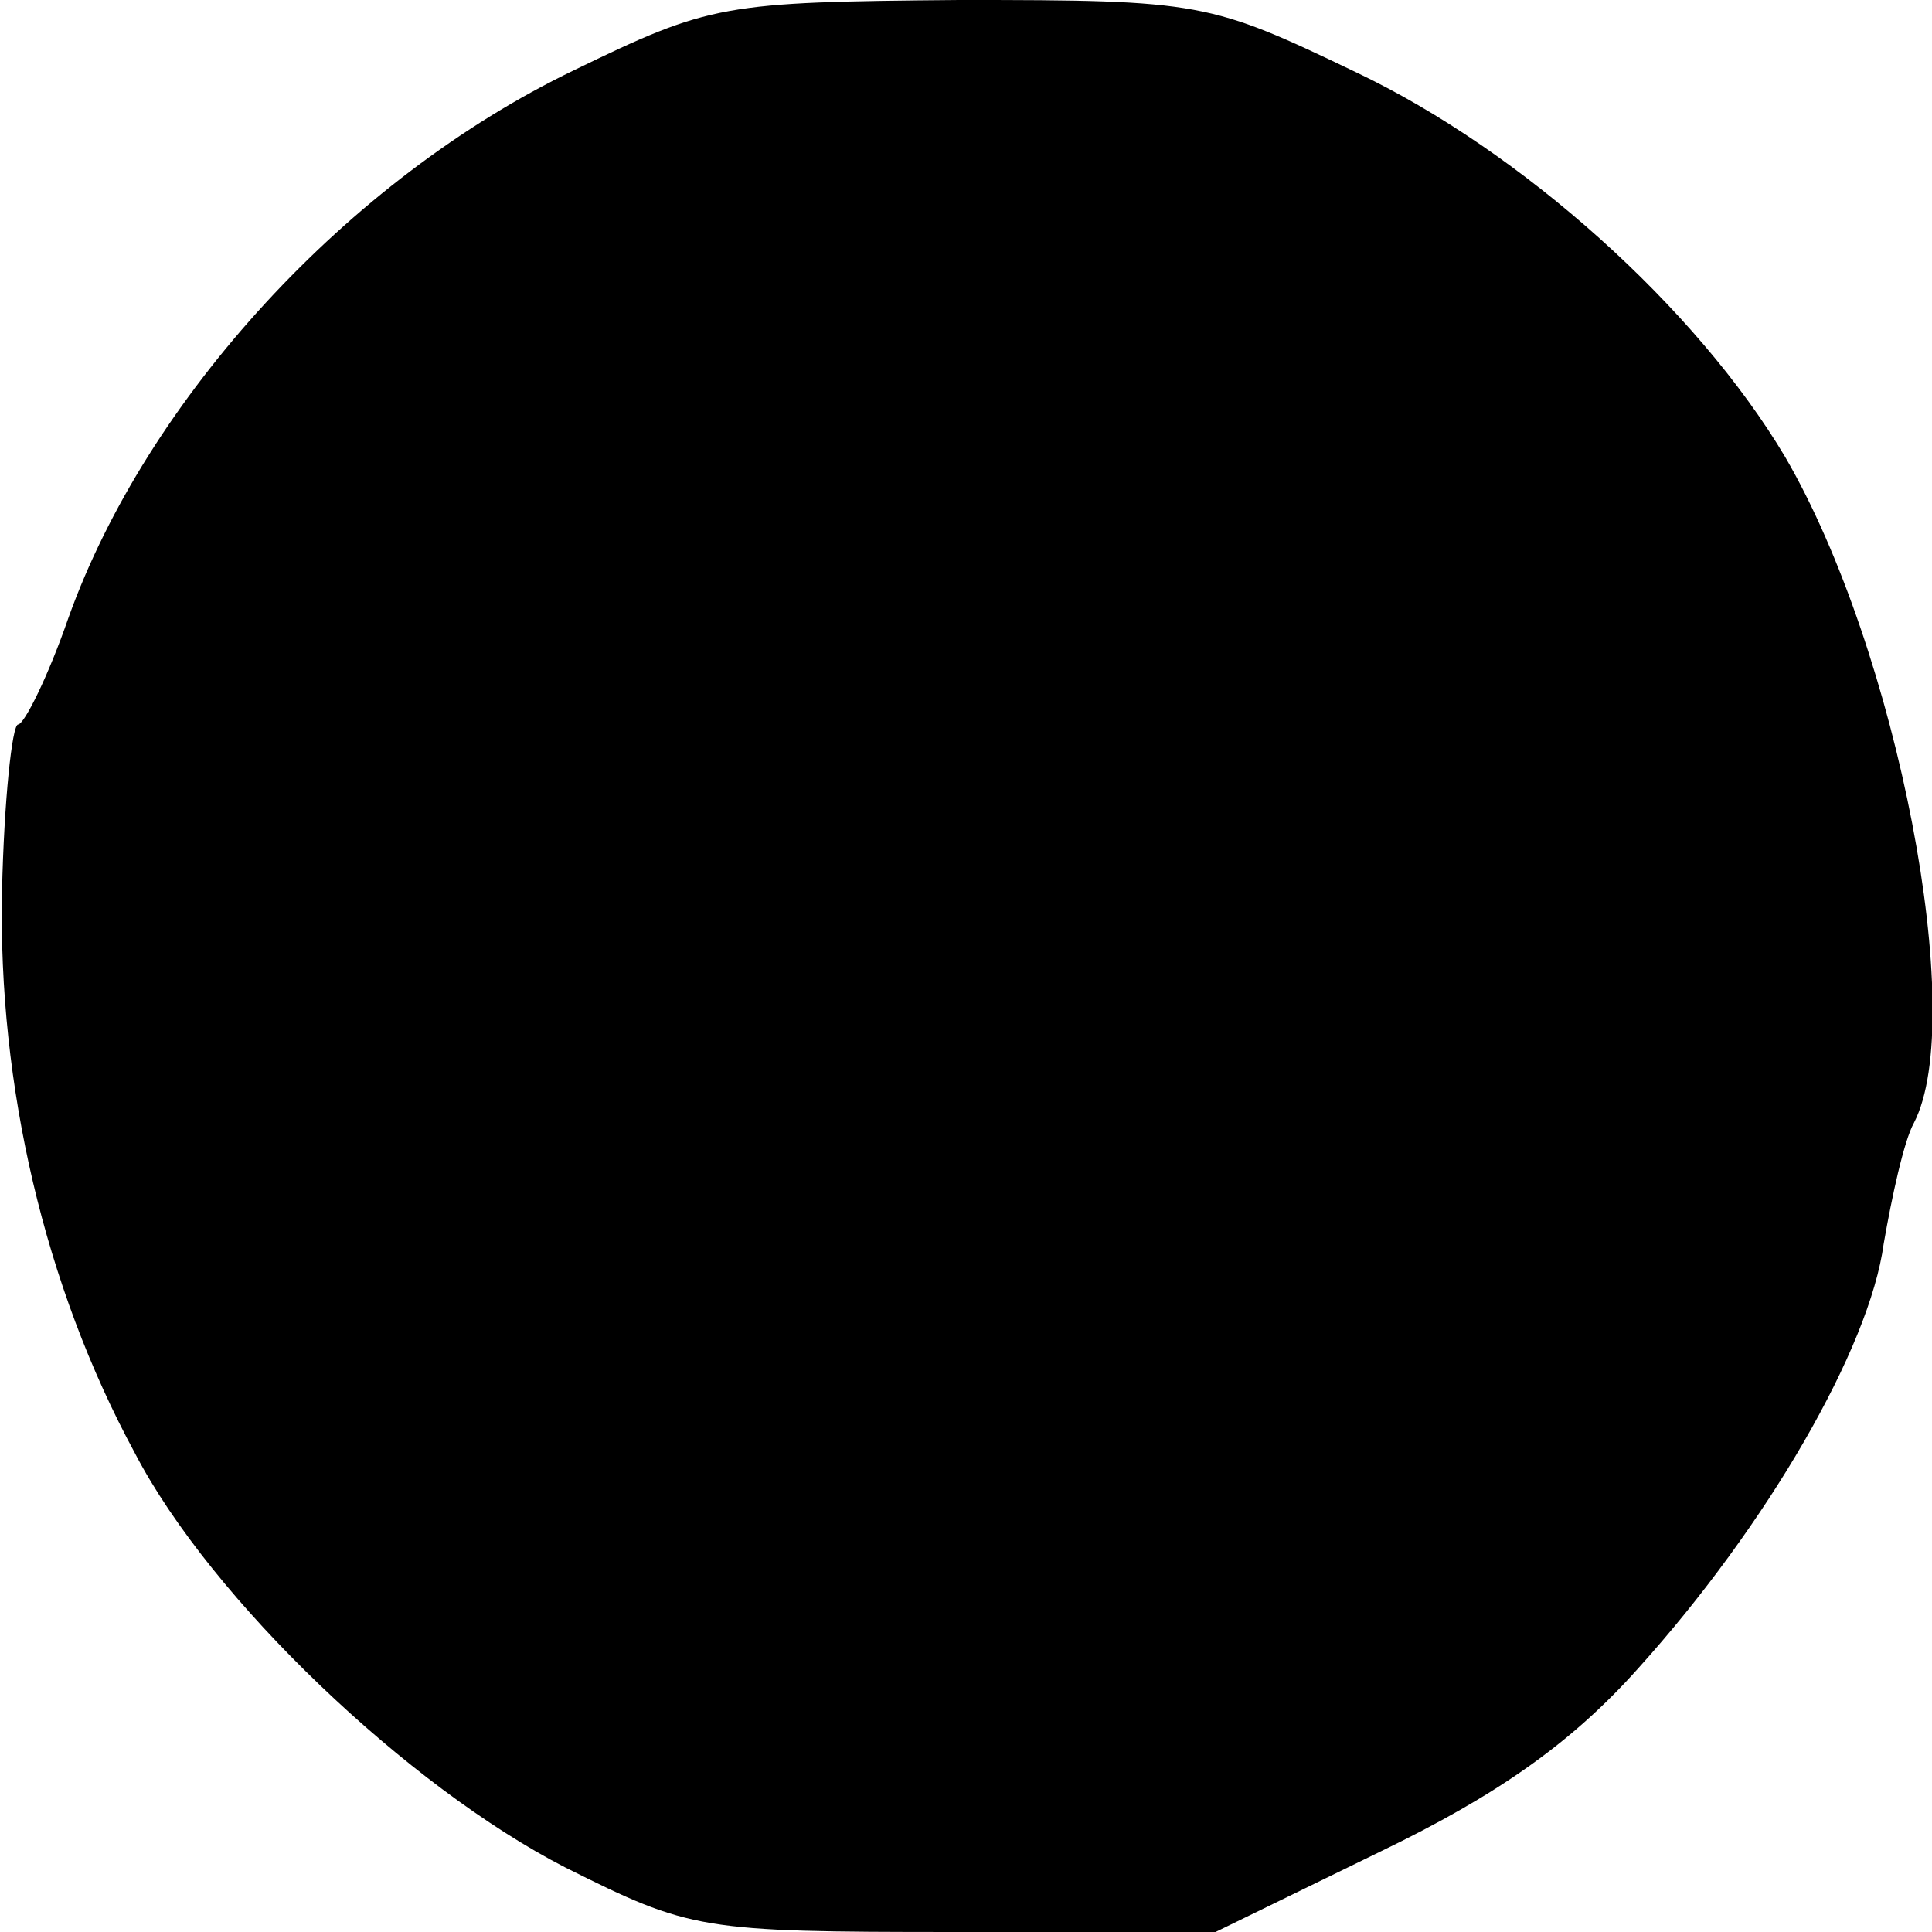 <?xml version="1.0" standalone="no"?>
<!DOCTYPE svg PUBLIC "-//W3C//DTD SVG 20010904//EN"
 "http://www.w3.org/TR/2001/REC-SVG-20010904/DTD/svg10.dtd">
<svg version="1.0" xmlns="http://www.w3.org/2000/svg"
 width="96pt" height="96pt" viewBox="0 0 96 96"
 preserveAspectRatio="xMidYMid meet">
<g transform="translate(0,96) scale(0.1,-0.1)"
fill="#000000" stroke="none">
<path d="M285 925 c-112 -54 -212 -163 -251 -272 -10 -29 -22 -53 -25 -53 -3
0 -7 -38 -8 -83 -2 -96 21 -196 66 -279 38 -73 136 -166 214 -206 62 -31 67
-32 193 -32 l130 0 82 40 c58 28 95 54 128 91 64 71 115 159 122 211 4 23 10
51 15 60 27 52 -8 235 -64 331 -44 74 -131 152 -213 191 -73 35 -77 36 -197
36 -118 -1 -124 -2 -192 -35z"/>
</g>
</svg>
